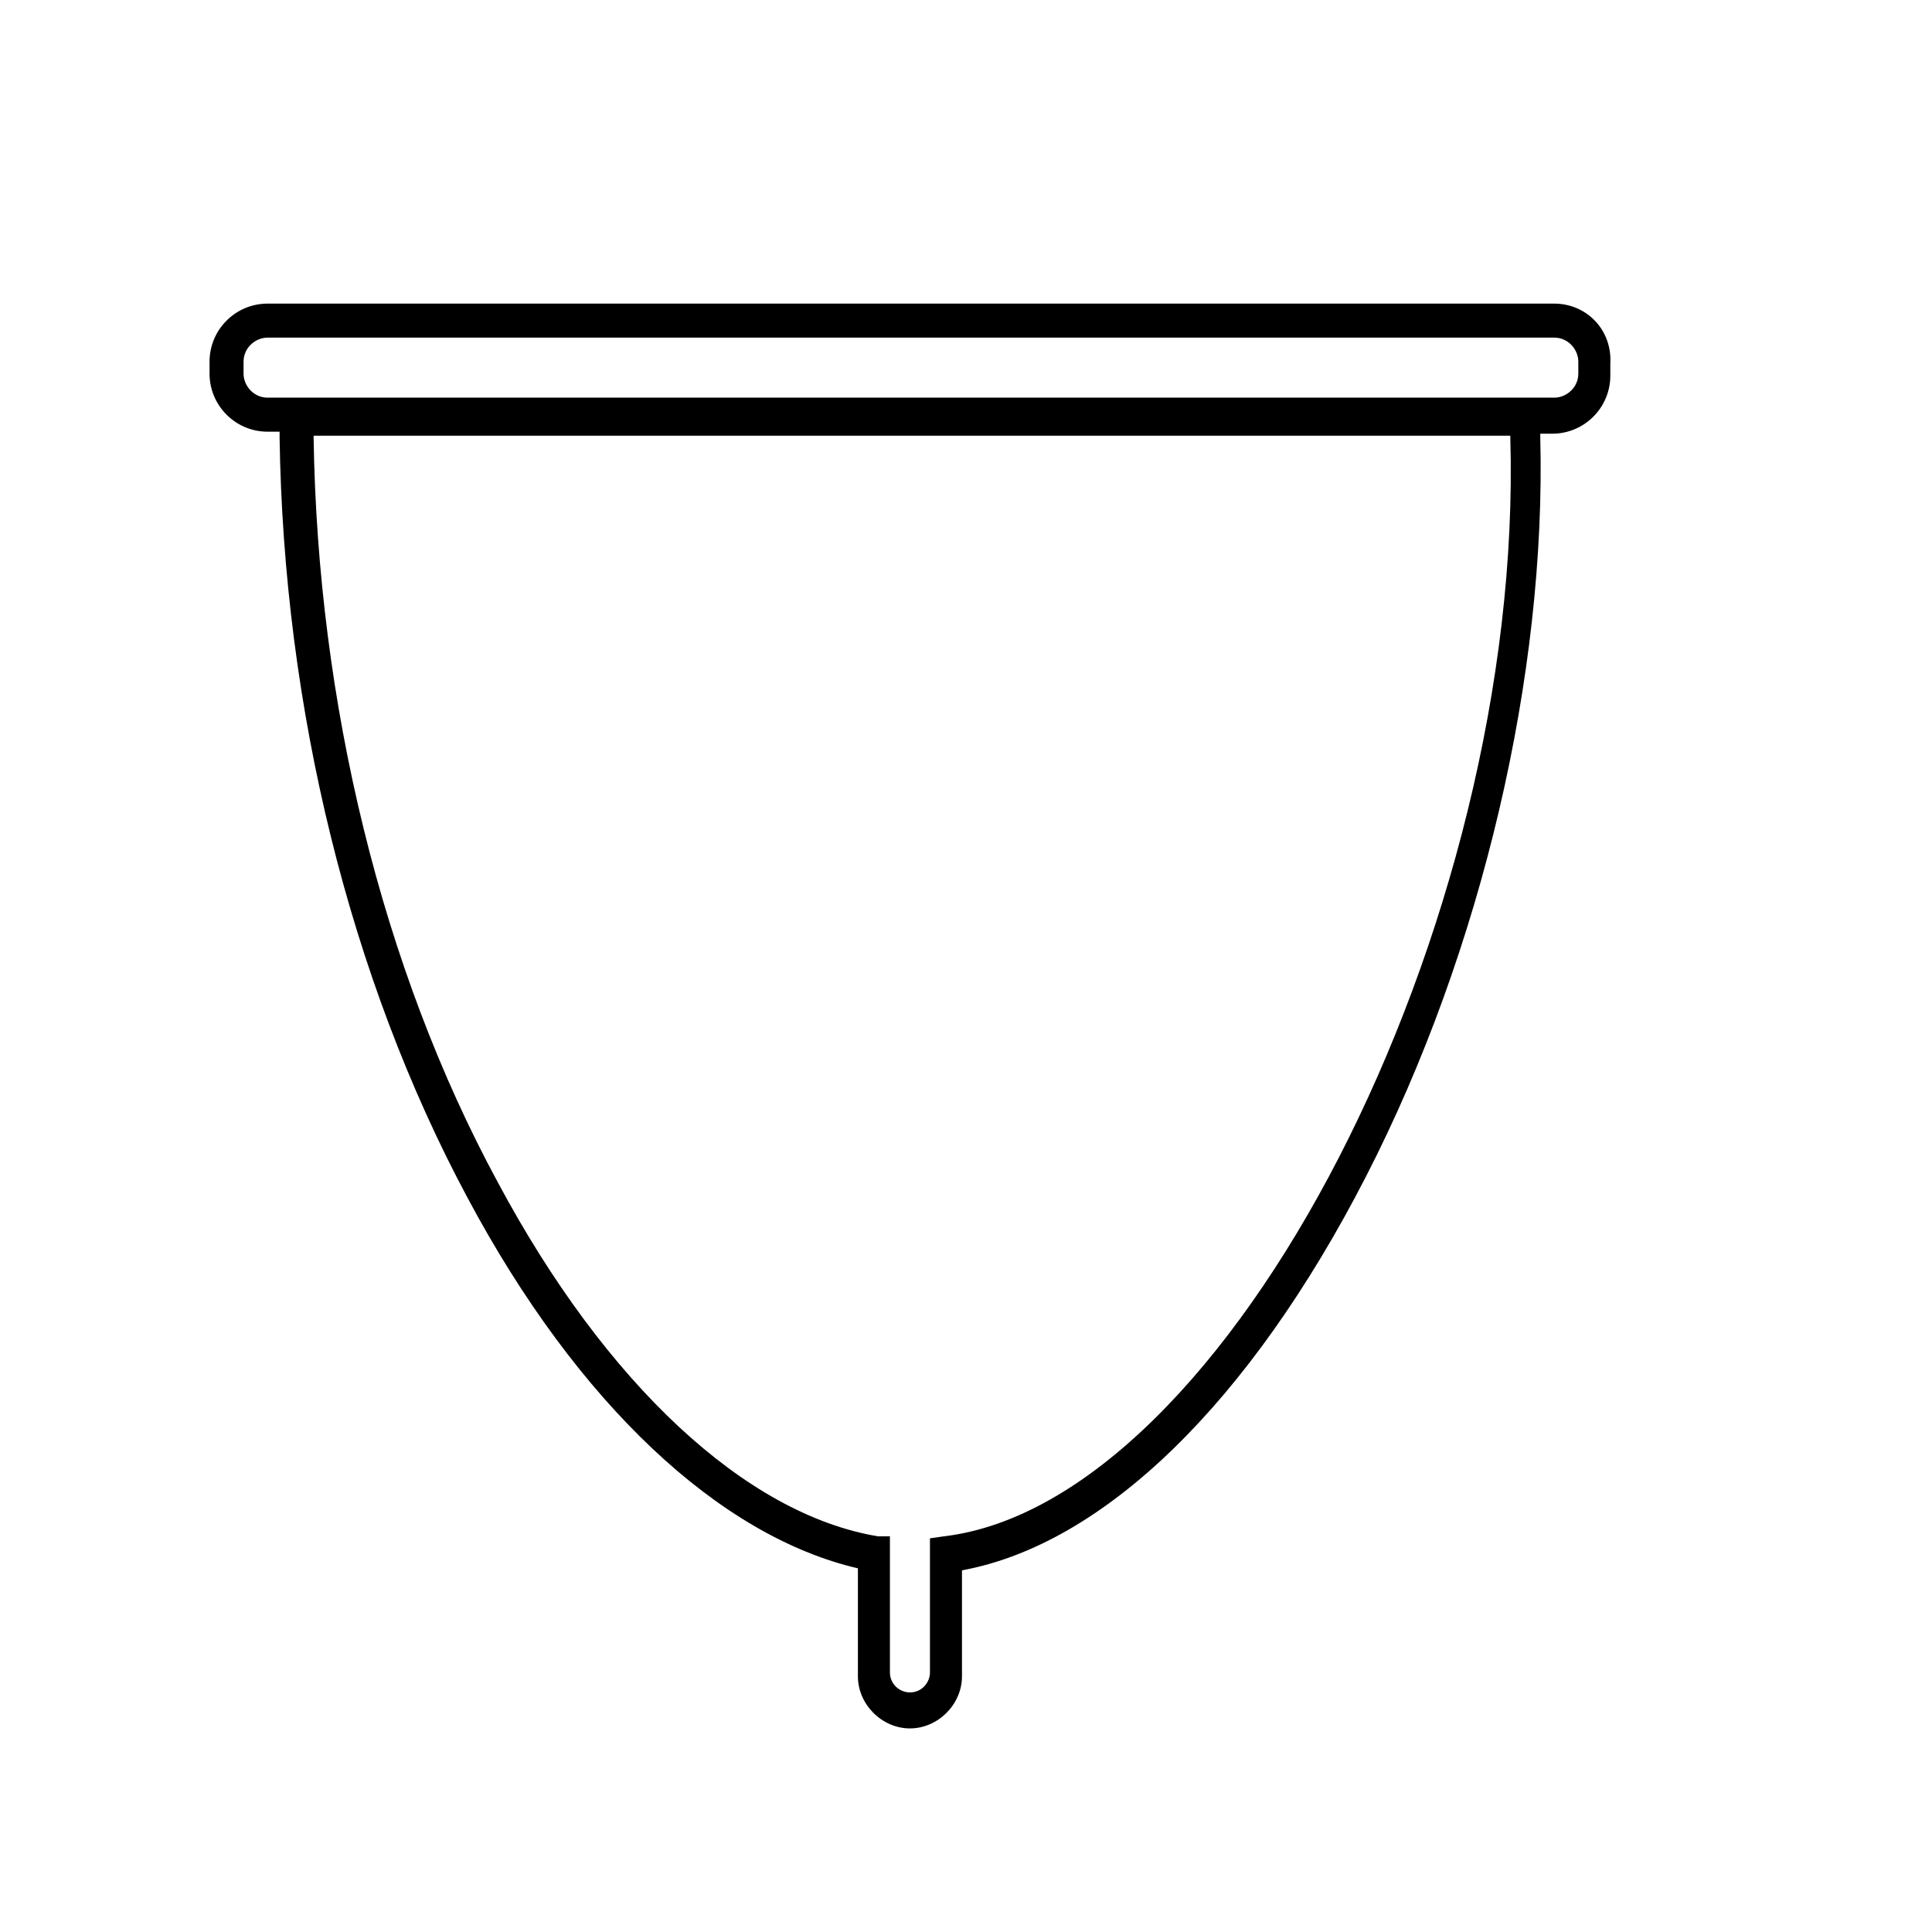 <?xml version="1.0" encoding="UTF-8"?>
<!-- Uploaded to: SVG Find, www.svgrepo.com, Generator: SVG Find Mixer Tools -->
<svg fill="#000000" width="800px" height="800px" version="1.1" viewBox="144 144 512 512" xmlns="http://www.w3.org/2000/svg">
 <path d="m555.91 224.46h-341c-8.484 0-15.379 6.894-15.379 15.379v3.184c0 8.484 6.894 15.379 15.379 15.379h3.184v1.59c1.062 71.594 18.562 143.19 49.852 201.52 29.168 54.625 66.82 89.625 103.41 98.109v28.637c0 7.426 6.363 13.789 13.789 13.789 7.426 0 13.789-6.363 13.789-13.789v-28.105c37.652-6.894 76.367-44.547 107.12-104.47 30.758-59.926 47.73-133.11 46.137-195.69v-1.062h3.184c8.484 0 15.379-6.894 15.379-15.379v-3.184c0.527-9.012-6.367-15.906-14.852-15.906zm-161.75 326.68-3.711 0.531v35.531c0 2.652-2.121 5.305-5.305 5.305-2.652 0-5.305-2.121-5.305-5.305v-36.062h-3.18c-35-5.832-72.125-40.305-100.76-93.867-30.758-56.746-47.73-127.28-48.789-197.28v-0.531h317.14v0.531c3.711 129.4-74.777 282.13-150.09 291.15zm168.11-308.12c0 3.711-3.184 6.363-6.363 6.363h-341c-3.711 0-6.363-3.184-6.363-6.363v-3.184c0-3.711 3.184-6.363 6.363-6.363h341c3.711 0 6.363 3.184 6.363 6.363z"/>
</svg>